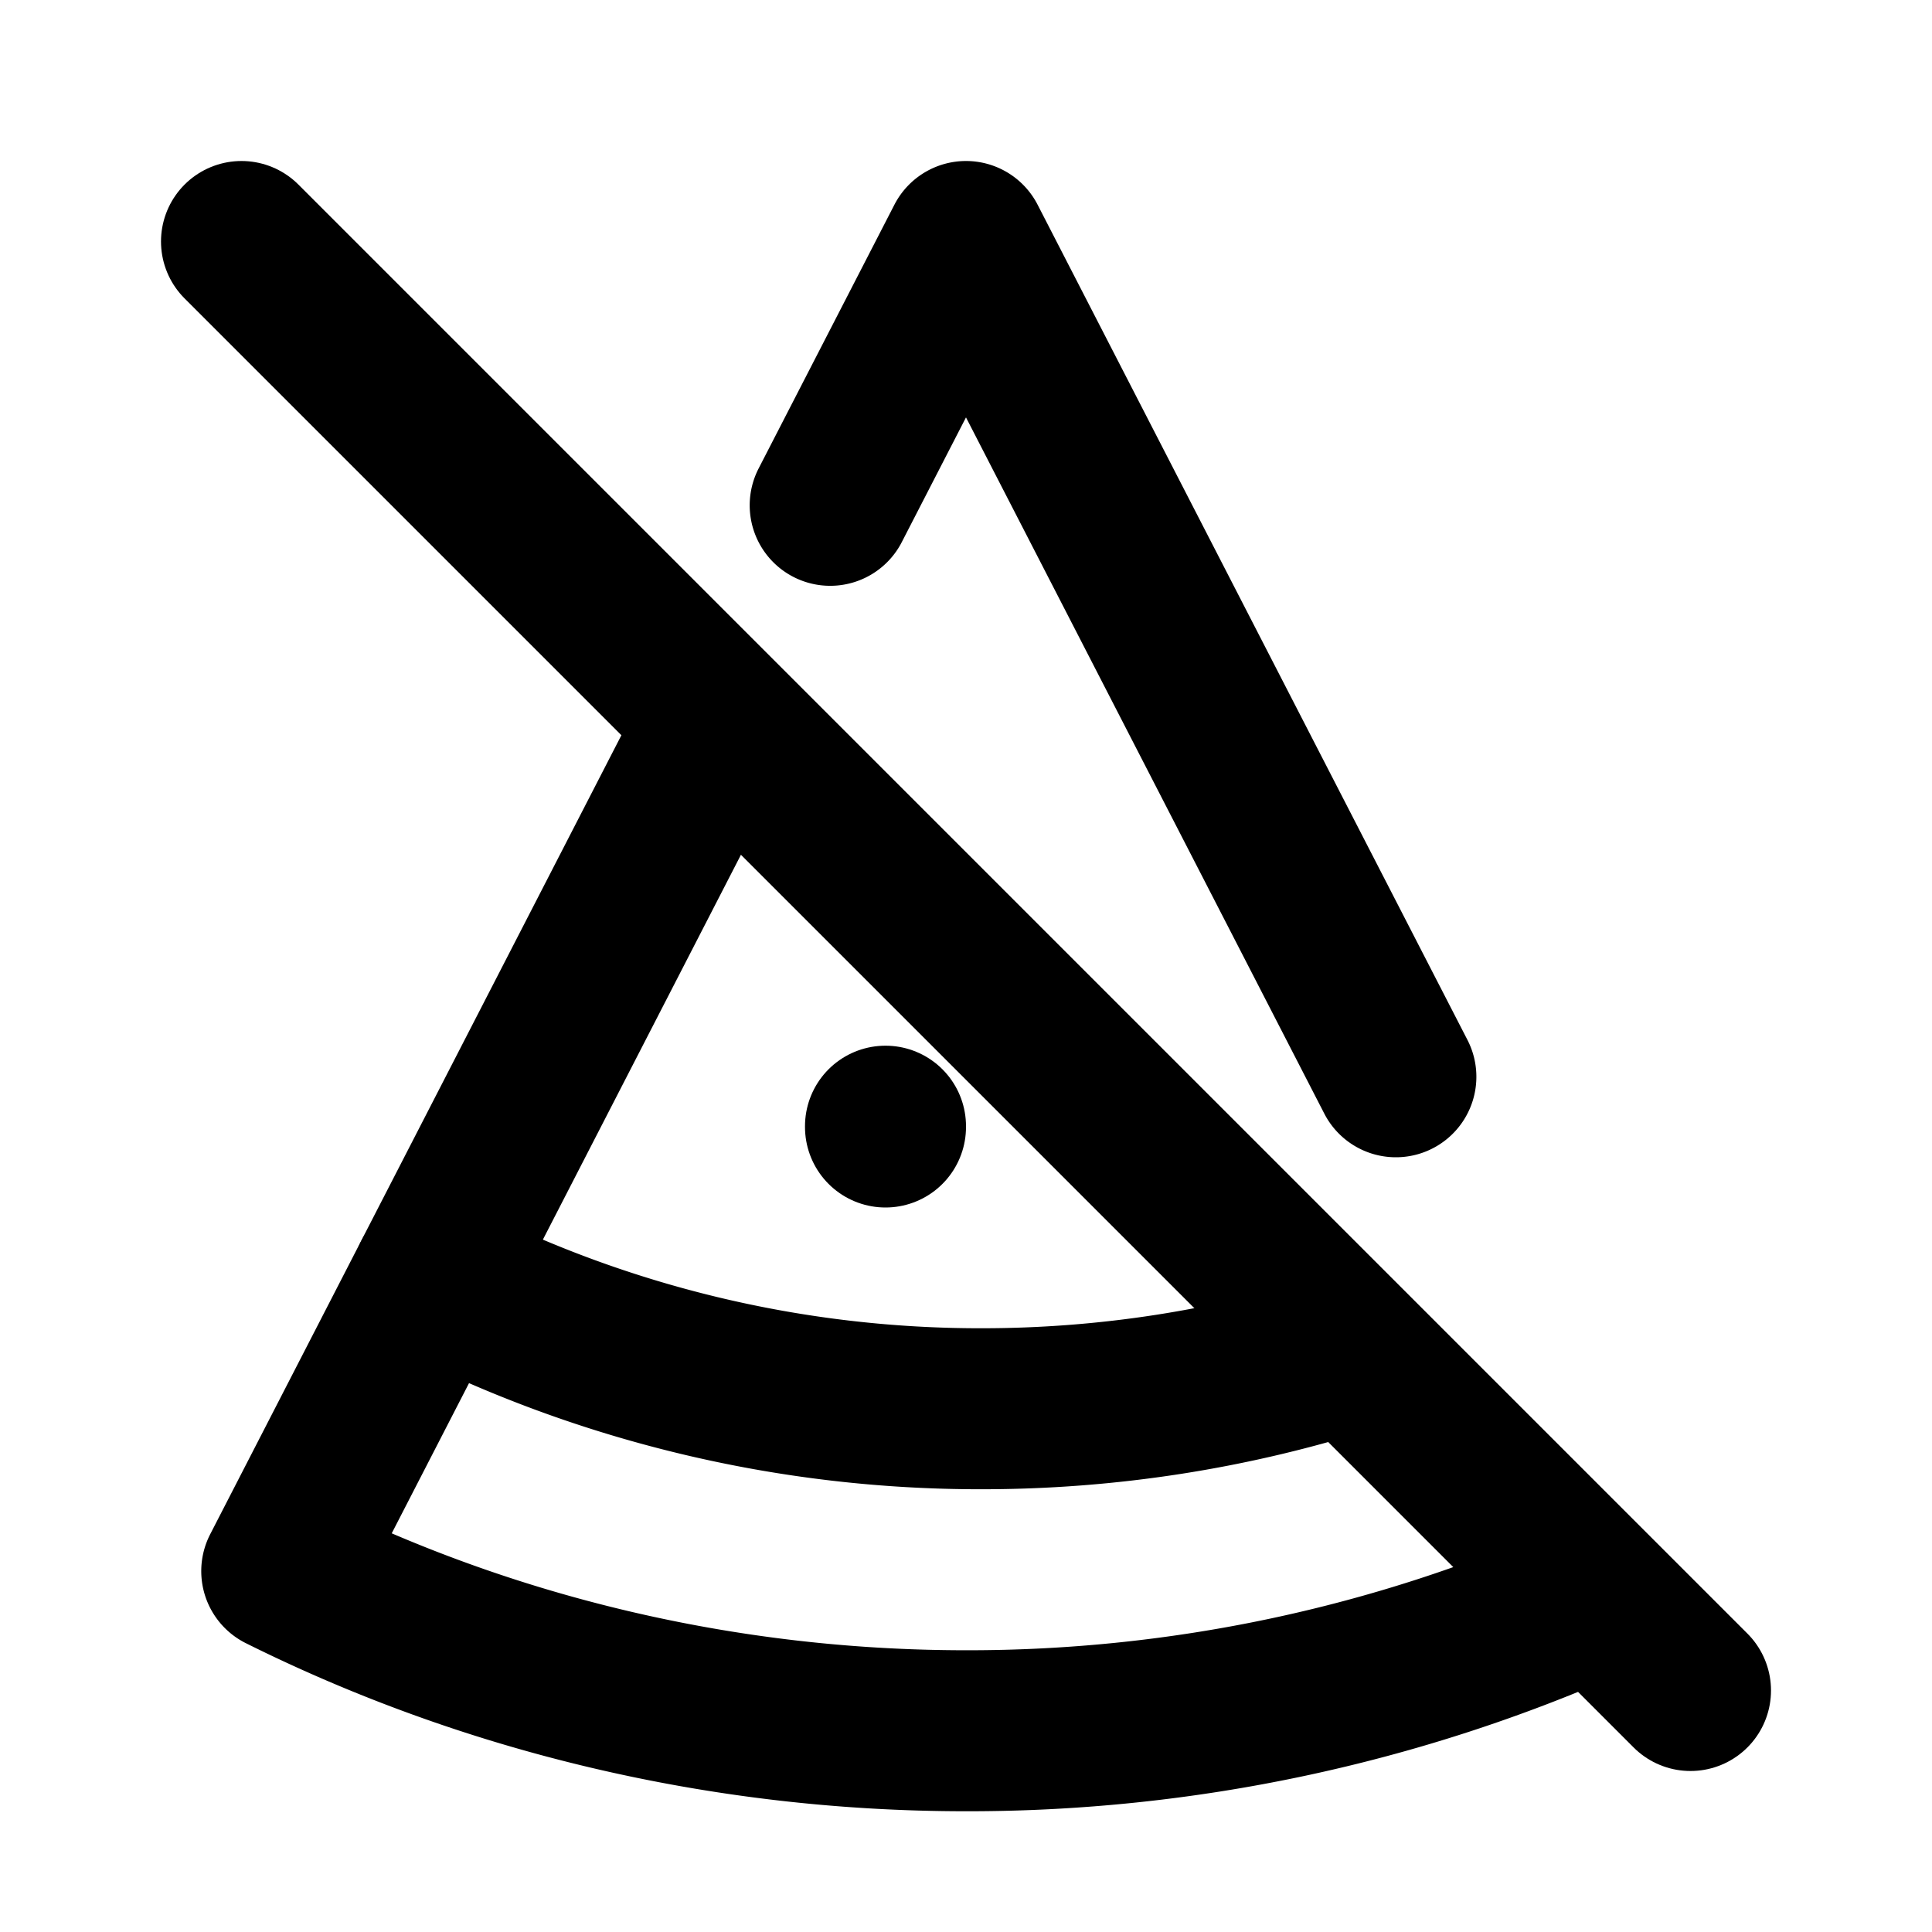 <svg
  xmlns="http://www.w3.org/2000/svg"
  width="24"
  height="24"
  viewBox="0 0 24 24"
  fill="none"
  stroke="currentColor"
  stroke-width="2"
  stroke-linecap="round"
  stroke-linejoin="round"
  >
  <path stroke="none" d="M0 0h24v24H0z" fill="none"/>
  <path d="M10.313 6.277l1.687 -3.277l5.34 10.376m2.477 6.463a19.093 19.093 0 0 1 -7.817 1.661c-3.04 0 -5.952 -.714 -8.5 -1.983l5.434 -10.559" />
  <path d="M5.38 15.866a14.94 14.94 0 0 0 6.815 1.634c1.56 0 3.105 -.24 4.582 -.713" />
  <path d="M11 14v-.01" />
  <path d="M3 3l18 18" />
</svg>